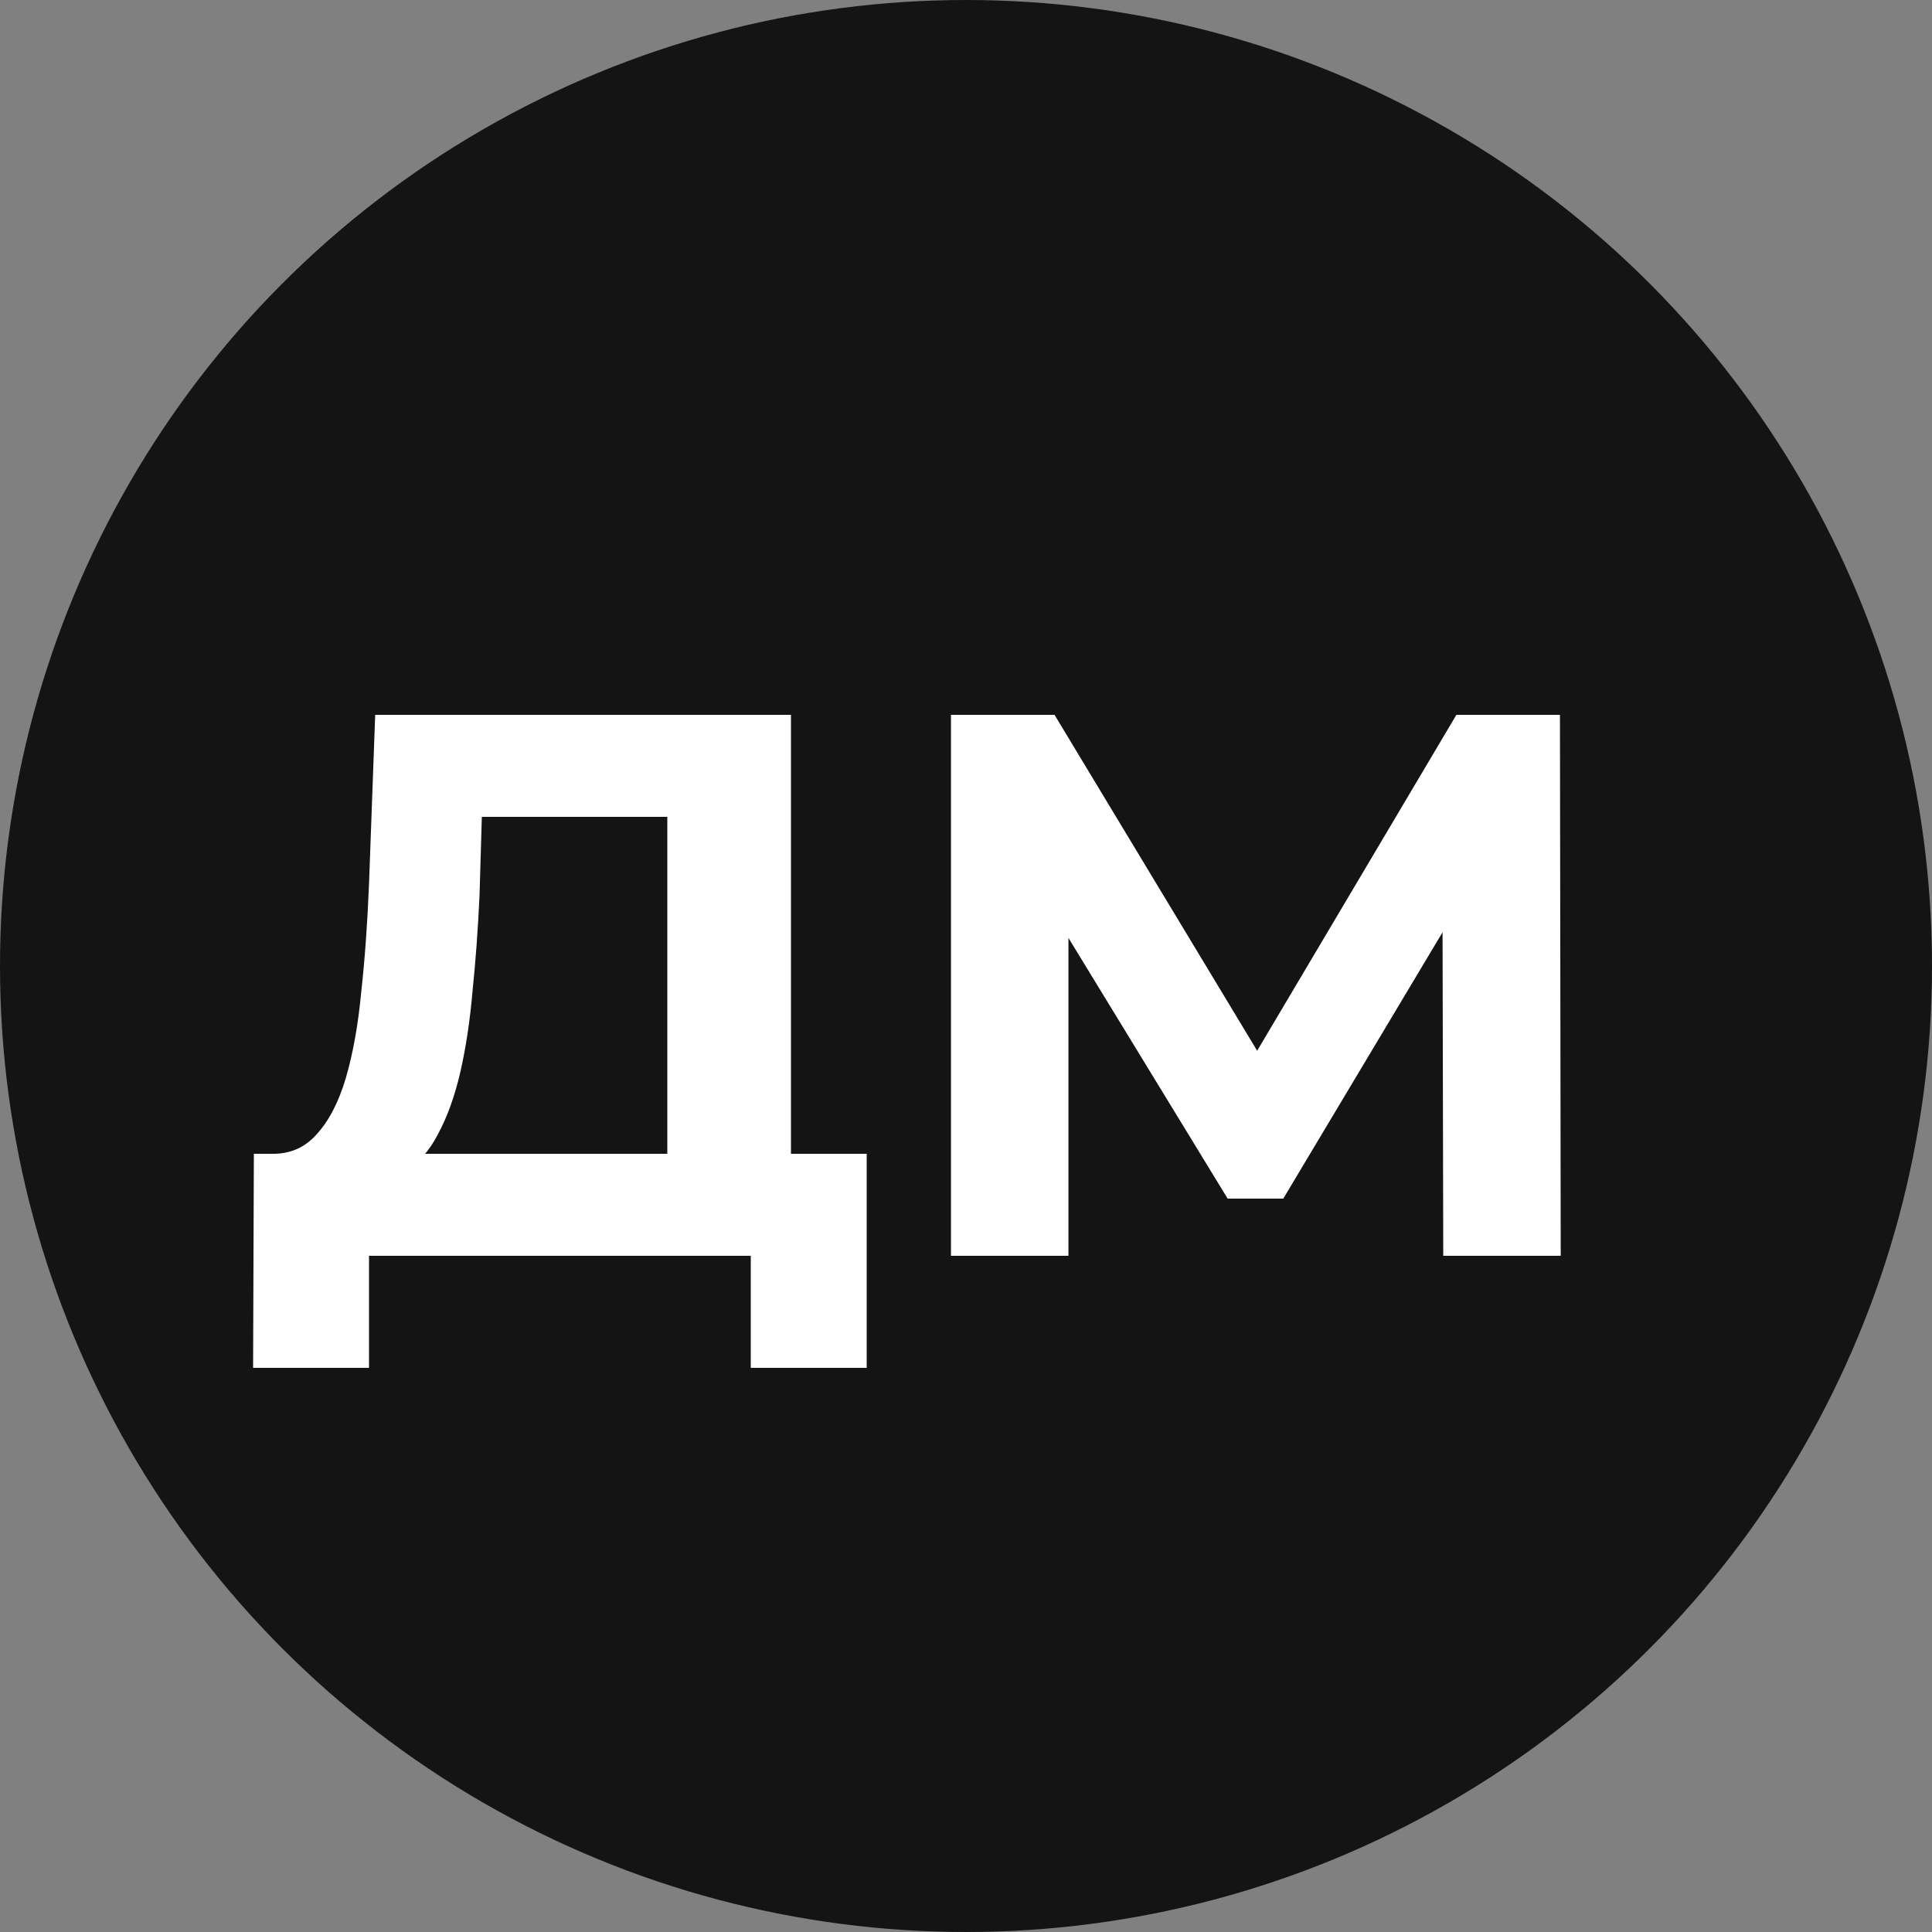 <?xml version="1.0" encoding="UTF-8"?> <svg xmlns="http://www.w3.org/2000/svg" width="40" height="40" viewBox="0 0 40 40" fill="none"><rect x="0" y="0" width="40" height="40" fill="#808080" stroke="none"/><circle cx="20" cy="20" r="20" fill="#141414"></circle><path d="M13.816 24.848V16.912H9.976L9.928 18.544C9.896 19.237 9.848 19.893 9.784 20.512C9.731 21.131 9.645 21.696 9.528 22.208C9.411 22.709 9.256 23.136 9.064 23.488C8.883 23.84 8.653 24.091 8.376 24.24L5.608 23.888C5.992 23.899 6.307 23.765 6.552 23.488C6.808 23.211 7.011 22.821 7.16 22.32C7.309 21.808 7.416 21.211 7.48 20.528C7.555 19.845 7.608 19.104 7.64 18.304L7.768 14.8H16.376V24.848H13.816ZM5.24 28.32L5.256 23.888H17.944V28.32H15.544V26H7.64V28.32H5.24ZM19.689 26V14.8H21.833L26.601 22.704H25.465L30.153 14.8H32.297L32.313 26H29.881L29.865 18.528H30.329L26.569 24.816H25.417L21.577 18.528H22.121V26H19.689Z" fill="white"></path></svg> 